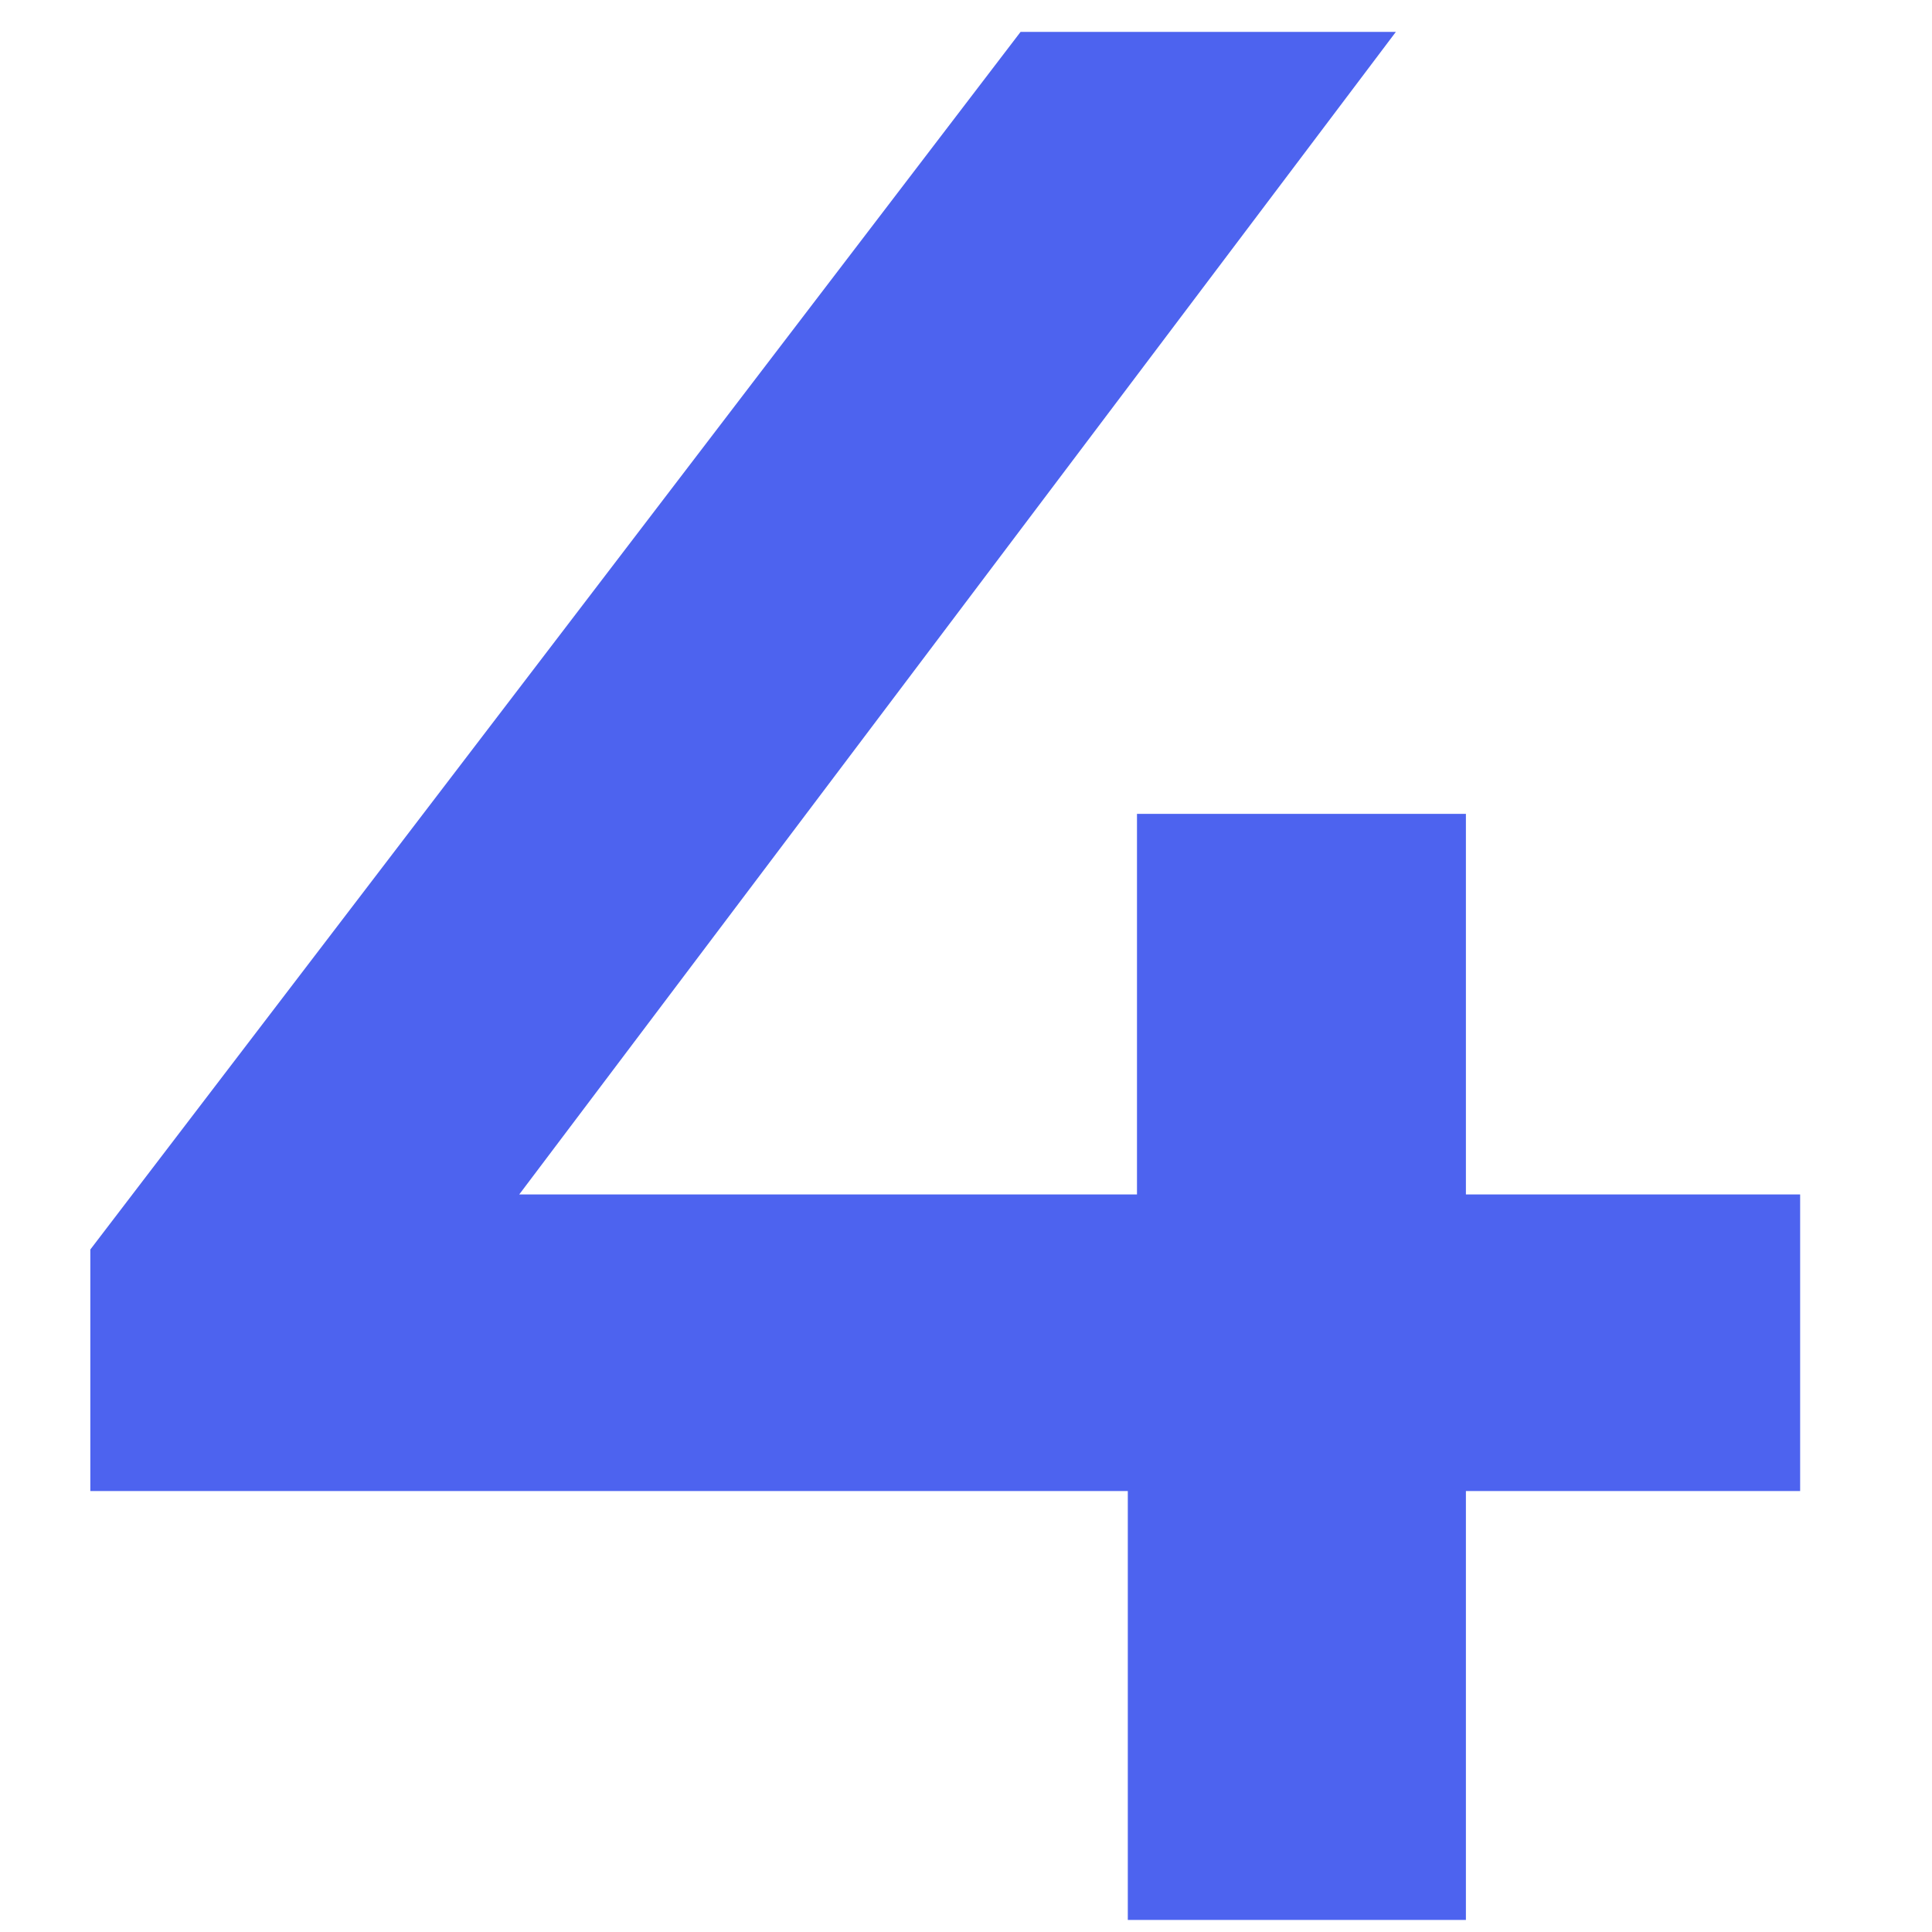 <svg id="Livello_2" data-name="Livello 2" xmlns="http://www.w3.org/2000/svg" viewBox="0 0 40 40"><defs><style>.cls-1{fill:#4d63ef;}</style></defs><path class="cls-1" d="M37.27,30.87H30.35v8.88h-7V30.87H1.87v-5L21.13.66H28.9L10.75,24.73H23.54V16.85h6.81v7.88h6.92Z"/></svg>